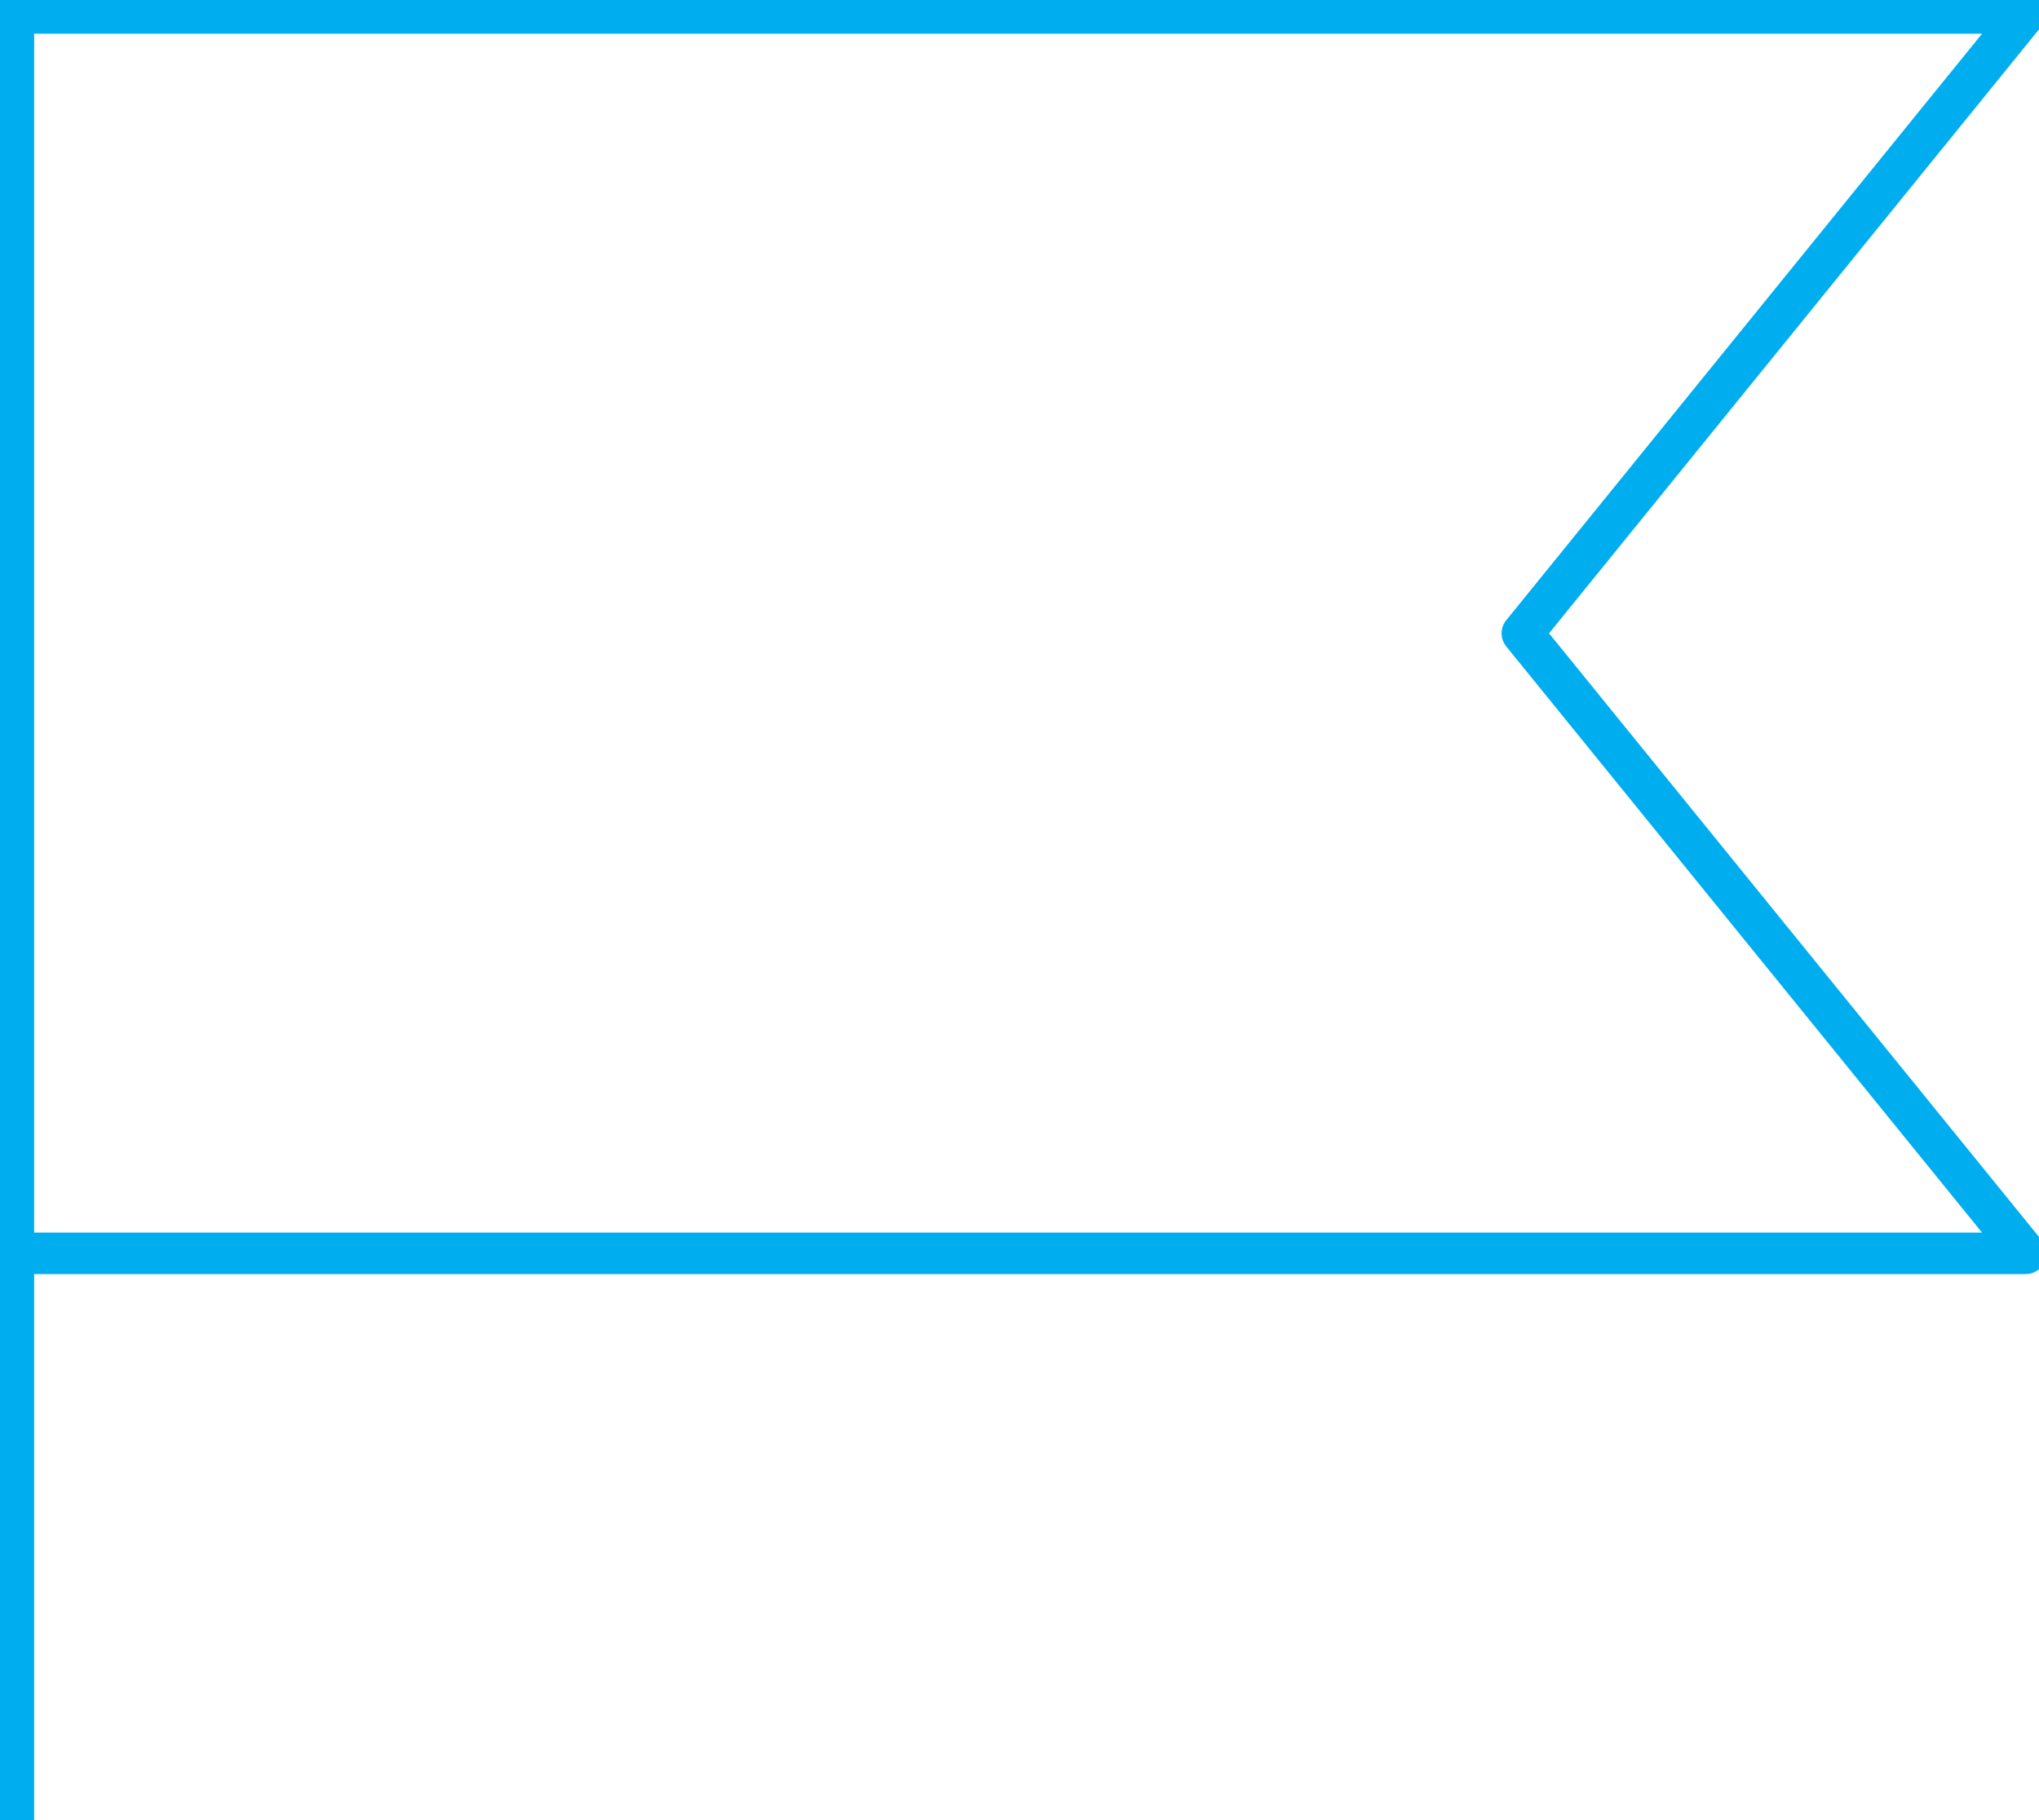<svg width="28" height="25" viewBox="0 0 28 25" fill="none" xmlns="http://www.w3.org/2000/svg">
<g clip-path="url(#clip0)">
<path d="M0.184 25V0.178H27.816L20.905 8.699L27.816 17.215H0.184" stroke="#00AEEF" stroke-width="0.57" stroke-linejoin="round"/>
</g>
<defs>
<clipPath id="clip0">
<rect width="28" height="25" fill="white"/>
</clipPath>
</defs>
</svg>
